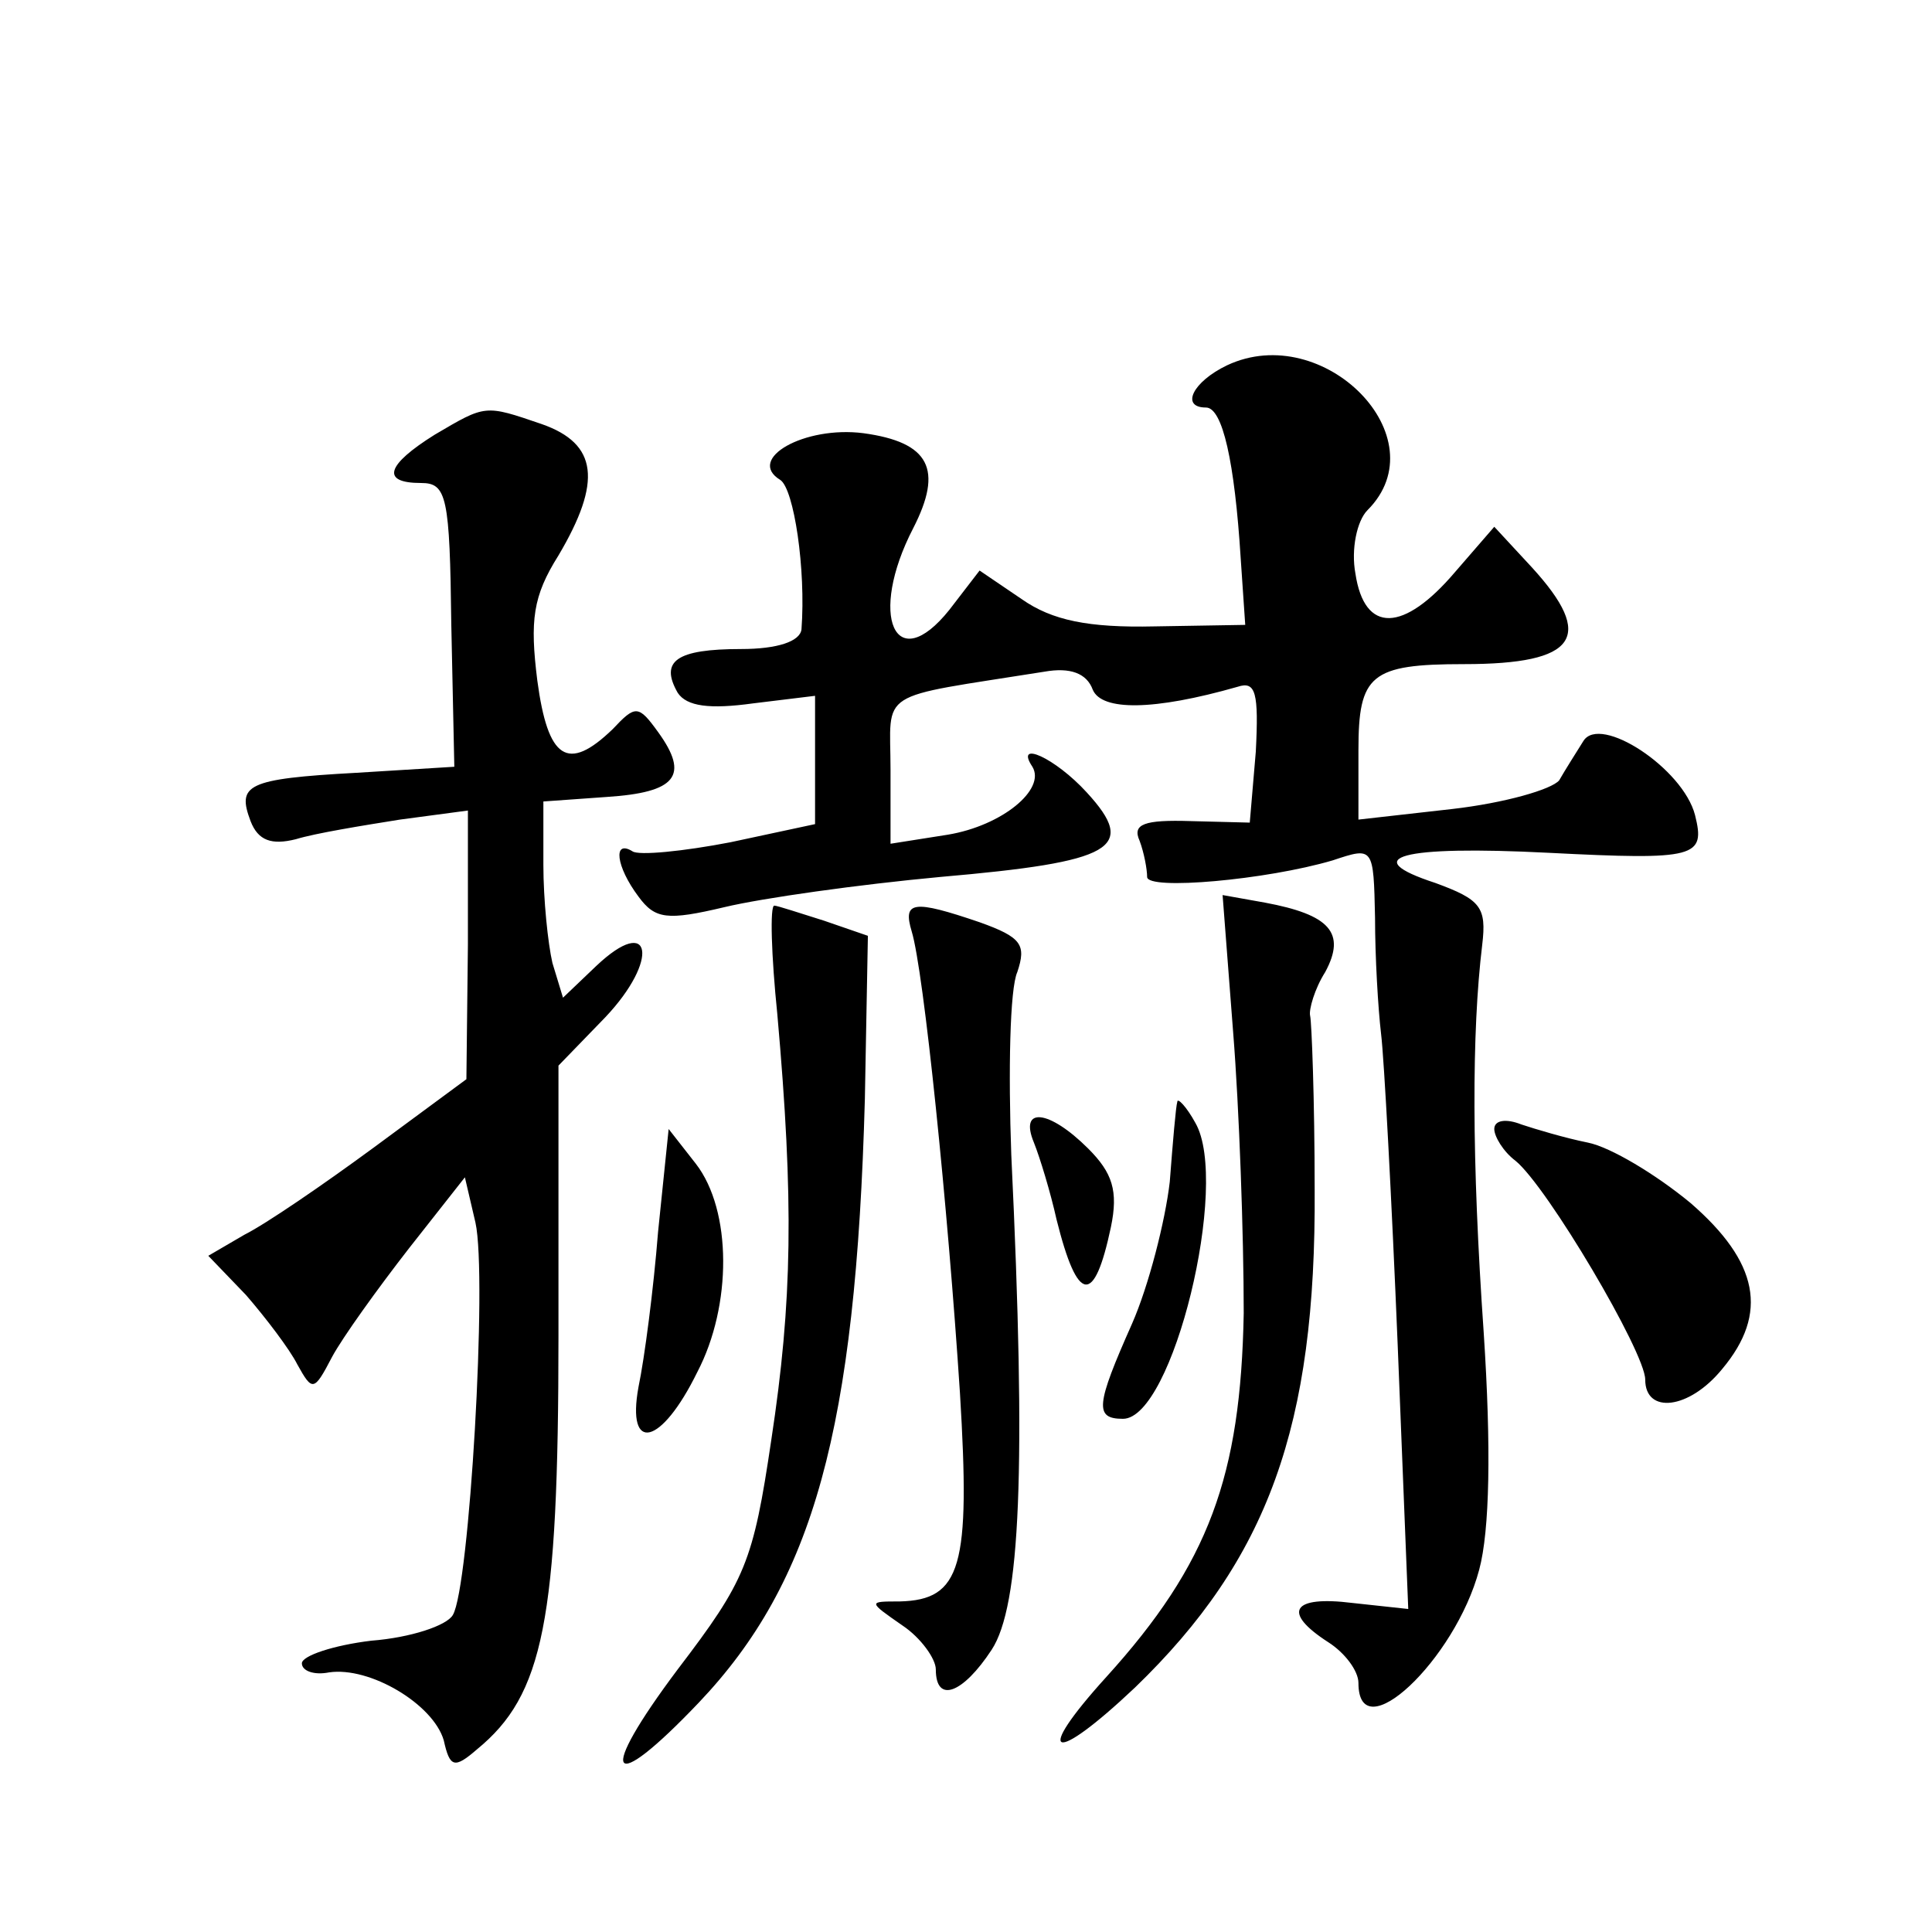 <?xml version="1.0" standalone="no"?>
<!DOCTYPE svg PUBLIC "-//W3C//DTD SVG 20010904//EN"
 "http://www.w3.org/TR/2001/REC-SVG-20010904/DTD/svg10.dtd">
<svg version="1.0" xmlns="http://www.w3.org/2000/svg"
 width="128pt" height="128pt" viewBox="0 0 128 128"
 preserveAspectRatio="xMidYMid meet">
<g transform="translate(0,128) scale(0.1,-0.1)"
fill="#0" stroke="none">
<path d="M813 1038 c-23 -11 -31 -28 -14 -28 11 0 19 -36 23 -100 l3 -44 -60 -1
c-44 -1 -68 4 -88 18 l-28 19 -20 -26 c-36 -45 -54 -4 -24 54 20 39 11 57 -33 63
-39 5 -78 -17 -55 -31 9 -6 17 -59 14 -99 -1 -8 -16 -13 -40 -13 -43 0 -54 -8 -42
-29 6 -9 21 -11 50 -7 l41 5 0 -42 0 -43 -56 -12 c-31 -6 -61 -9 -65 -6 -13 8 -11
-10 4 -30 11 -15 19 -16 57 -7 25 6 89 15 143 20 115 10 131 19 97 56 -21 23 -48
35 -36 17 9 -15 -20 -39 -56 -45 l-38 -6 0 49 c0 54 -11 47 102 65 17 3 28 -1 32
-12 6 -14 40 -14 96 2 12 4 14 -4 12 -43 l-4 -47 -39 1 c-31 1 -39 -2 -34 -13 3
-8 5 -19 5 -24 0 -9 79 -2 123 11 27 9 27 9 28 -38 0 -26 2 -60 4 -77 2 -16 7 -109
11 -206 l7 -175 -37 4 c-40 5 -47 -6 -16 -26 11 -7 20 -19 20 -27 0 -45 64 15 80
75 7 26 8 81 3 157 -8 115 -8 199 -1 257 3 25 -1 30 -31 41 -52 17 -23 25 75 20
98 -5 104 -3 97 25 -8 31 -63 67 -74 49 -5 -8 -12 -19 -16 -26 -5 -6 -36 -15 -71
-19 l-62 -7 0 46 c0 50 8 57 70 57 75 0 87 18 45 64 l-25 27 -26 -30 c-34 -40 -60
-41 -66 -1 -3 16 1 35 8 42 48 48 -29 126 -93 96z M288 992 c-32 -20 -36 -32 -9
-32 17 0 19 -9 20 -94 l2 -94 -65 -4 c-73 -4 -79 -8 -70 -32 5 -13 14 -16 30 -12
13 4 44 9 69 13 l45 6 0 -89 -1 -89 -61 -45 c-34 -25 -72 -51 -86 -58 l-24 -14
25 -26 c13 -15 29 -36 34 -46 10 -18 11 -18 23 5 7 13 30 45 51 72 l37 47 7 -30
c8 -36 -4 -242 -15 -260 -4 -7 -28 -15 -54 -17 -25 -3 -46 -10 -46 -15 0 -5 8 -8
18 -6 27 4 69 -21 76 -45 4 -18 7 -19 22 -6 44 36 54 85 54 274 l0 179 31 32 c36
38 31 69 -6 34 l-22 -21 -7 23 c-3 13 -6 42 -6 65 l0 42 42 3 c46 3 55 14 34 43
-13 18 -15 18 -30 2 -30 -29 -43 -20 -50 32 -5 40 -3 56 14 83 29 49 26 74 -11
87 -38 13 -37 13 -71 -7z M817 596 c4 -50 7 -134 7 -186 -2 -108 -23 -166 -91 -241
-49 -54 -36 -59 19 -7 88 85 120 173 119 330 0 59 -2 111 -3 115 -1 4 3 18 10 29
14 26 3 38 -40 46 l-28 5 7 -91z M515 608 c11 -124 10 -190 -4 -282 -12 -81 -17
-93 -62 -152 -54 -72 -46 -85 14 -22 76 80 104 181 110 400 l2 108 -29 10 c-16
5 -31 10 -33 10 -3 0 -2 -33 2 -72z M604 663 c8 -26 24 -183 32 -306 7 -115 1 -137
-40 -138 -21 0 -21 0 2 -16 12 -8 22 -22 22 -29 0 -23 18 -16 37 13 19 29 23 119
13 328 -2 55 -1 110 4 121 6 18 3 23 -25 33 -44 15 -51 14 -45 -6z M780 550 c-1
-3 -3 -27 -5 -53 -3 -26 -14 -69 -25 -94 -24 -54 -25 -63 -6 -63 33 0 71 156 48
196 -6 11 -12 17 -12 14z M685 523 c4 -10 11 -33 15 -51 14 -56 25 -57 36 -5 5
24 1 36 -15 52 -26 26 -46 28 -36 4z M990 532 c0 -5 6 -15 14 -21 21 -17 86 -127
86 -145 0 -23 29 -20 51 7 31 37 24 71 -21 110 -23 19 -53 37 -68 40 -15 3 -35
9 -44 12 -10 4 -18 3 -18 -3z M436 464 c-3 -38 -9 -84 -13 -103 -8 -44 15 -39 39
10 23 44 23 107 -1 138 l-18 23 -7 -68z"/>
</g>
</svg>
